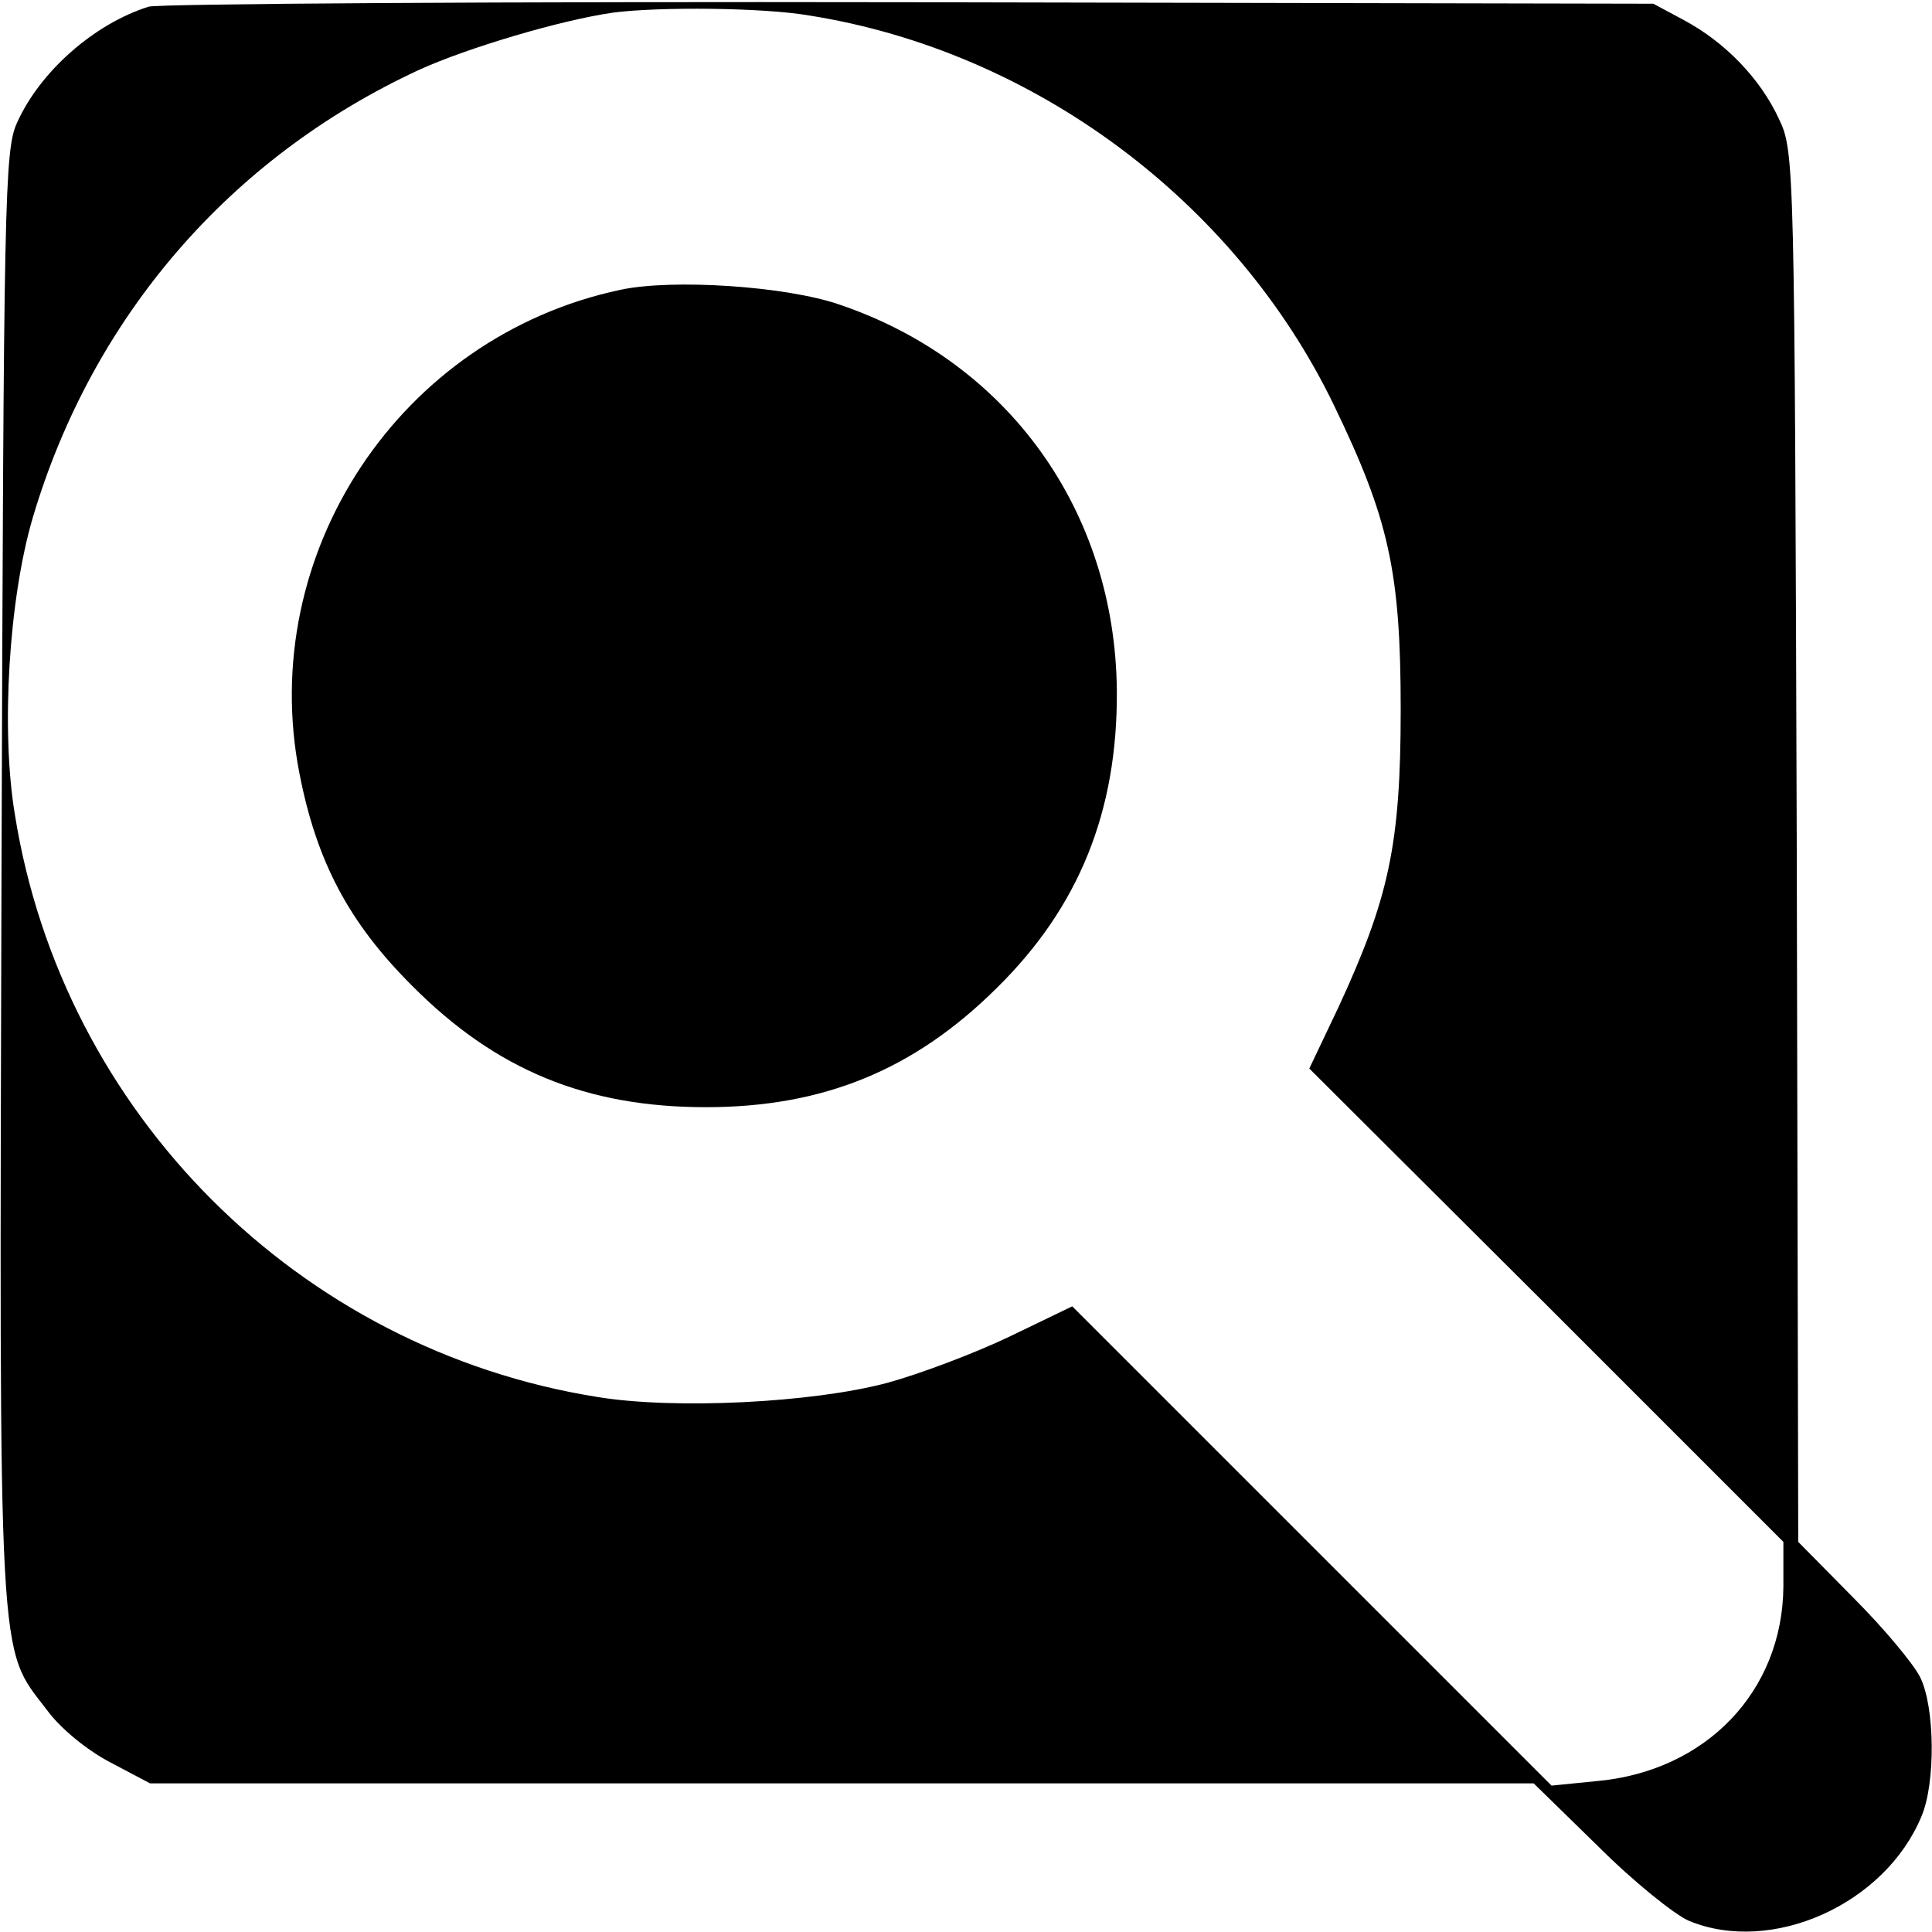 <svg version="1" xmlns="http://www.w3.org/2000/svg" width="346.667" height="346.667" viewBox="0 0 260 260"><path d="M20 .9C12.7 3.2 5.4 9.6 2.3 16.5.6 20.2.5 26.6.2 117.9c-.3 107.7-.5 103.6 6.1 112.2 1.8 2.5 5.5 5.5 8.6 7.1l5.3 2.8h186.2l8.7 8.5c4.7 4.7 10.3 9.2 12.2 10 11.1 4.6 26.4-2.2 31.3-14.1 1.9-4.5 1.8-14.7-.2-18.7-.9-1.8-4.9-6.6-9-10.7l-7.4-7.5-.2-93.5c-.3-92.4-.3-93.6-2.4-98-2.5-5.4-7.2-10.3-12.8-13.3L222.5.5l-100-.2C67.5.2 21.4.5 20 .9zm89 1.2c30.1 4.8 57.2 24.9 70.5 52.4 7.4 15.3 9 22.4 9 41 0 18.2-1.6 25.4-8.4 40.1l-3.9 8.2 31.9 31.8 31.9 31.9v6c-.1 14.1-10.4 24.9-25.2 26.2l-6 .6-32.3-32.3-32.2-32.2-8.5 4.1c-4.6 2.2-12 5-16.4 6.2-10.1 2.7-28.7 3.6-39 1.9-40.2-6.4-72-38.2-78.4-78.4-1.9-11.4-.8-29 2.4-39.9 8-27 26.5-48.5 52-60.3 6.6-3 19.1-6.7 26.1-7.7 6.1-.8 20.2-.7 26.5.4z"/><path d="M83.5 39c-29.7 6.3-49 35.5-43.2 65.1 2.3 11.8 6.6 20 15.1 28.5C66.7 144 78.9 149 95 149c15.8 0 28-5 39.1-16 11.1-10.9 16.3-23.8 16.2-40-.2-24.2-14.6-44.3-37.3-52-7.2-2.5-22.5-3.5-29.5-2z"/></svg>